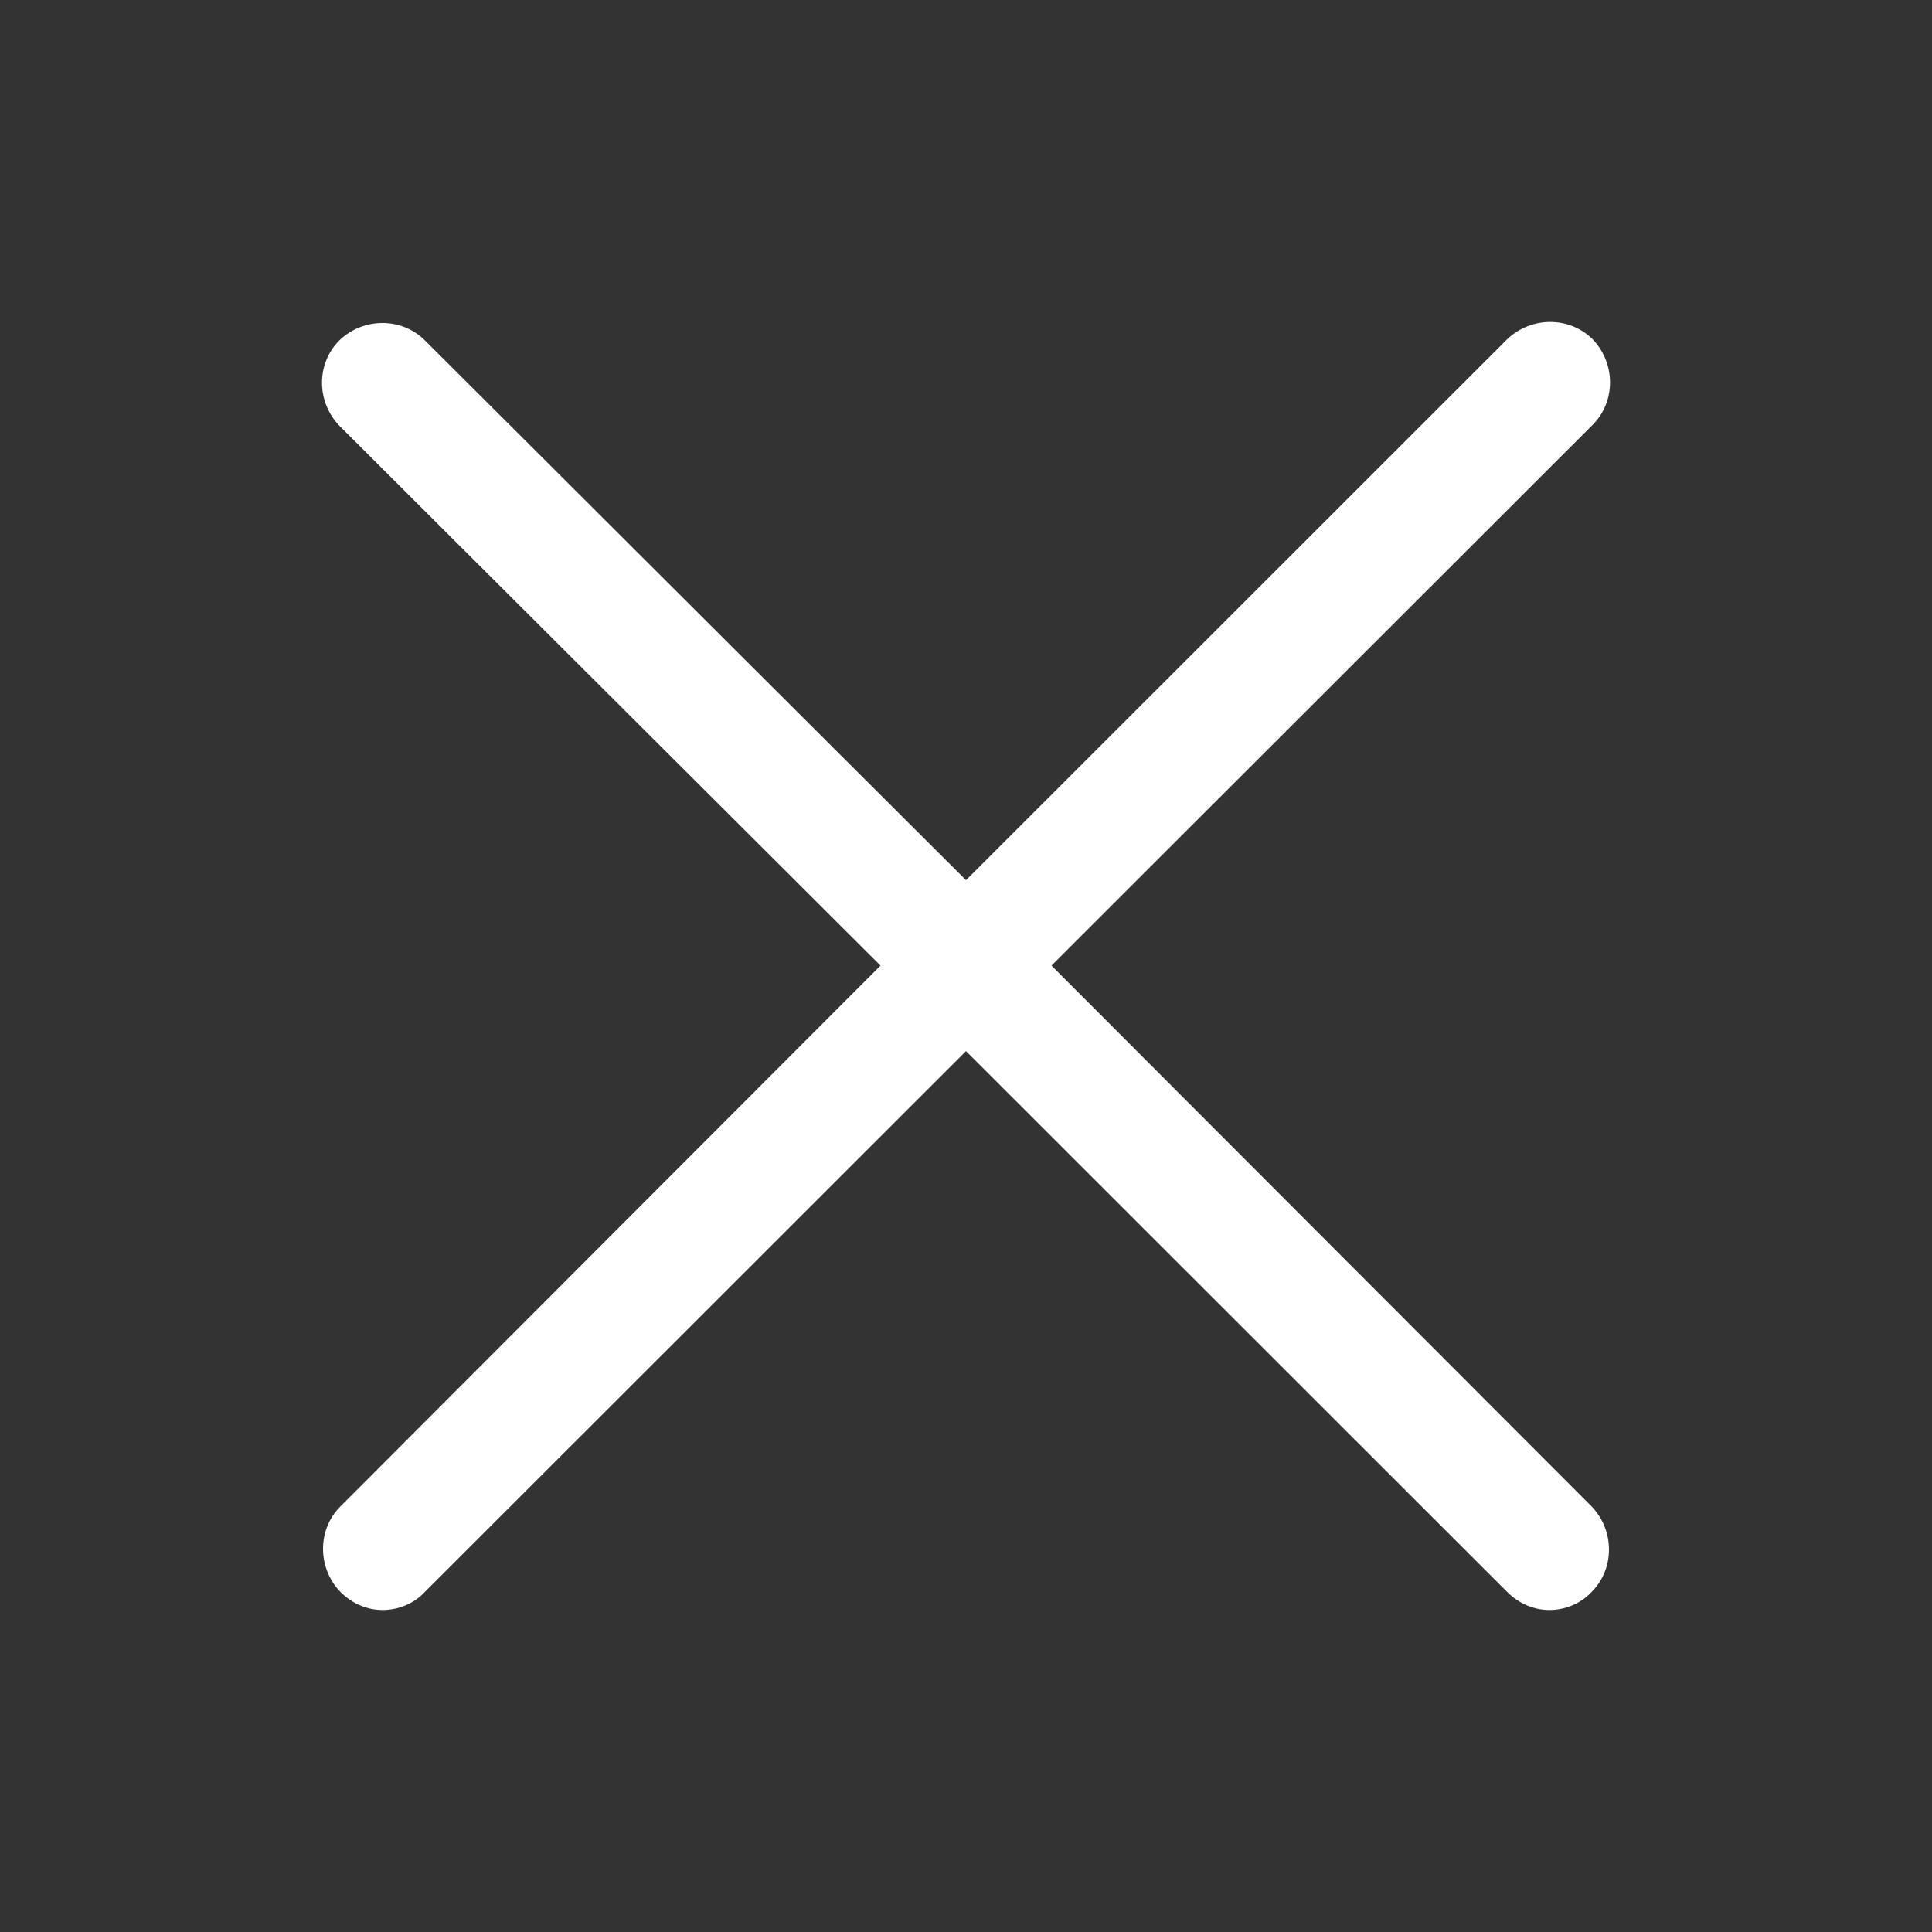 <svg width="24" height="24" viewBox="0 0 24 24" fill="none" xmlns="http://www.w3.org/2000/svg">
<rect x="0" y="0" width="24" height="24" fill="#333333" stroke="none"/>
<path d="M13.062 11.995L19.785 5.277C20.072 4.99 20.072 4.515 19.785 4.215C19.497 3.928 19.022 3.928 18.722 4.215L12 10.934L5.278 4.228C4.99 3.941 4.515 3.941 4.216 4.228C3.928 4.515 3.928 4.99 4.216 5.289L10.938 11.995L4.228 18.714C3.941 19.001 3.941 19.476 4.228 19.775C4.378 19.925 4.565 20 4.753 20C4.94 20 5.14 19.925 5.278 19.775L12 13.057L18.722 19.775C18.872 19.925 19.06 20 19.247 20C19.435 20 19.634 19.925 19.772 19.775C20.059 19.488 20.059 19.014 19.772 18.714L13.062 11.995Z" fill="white"/>
</svg>
